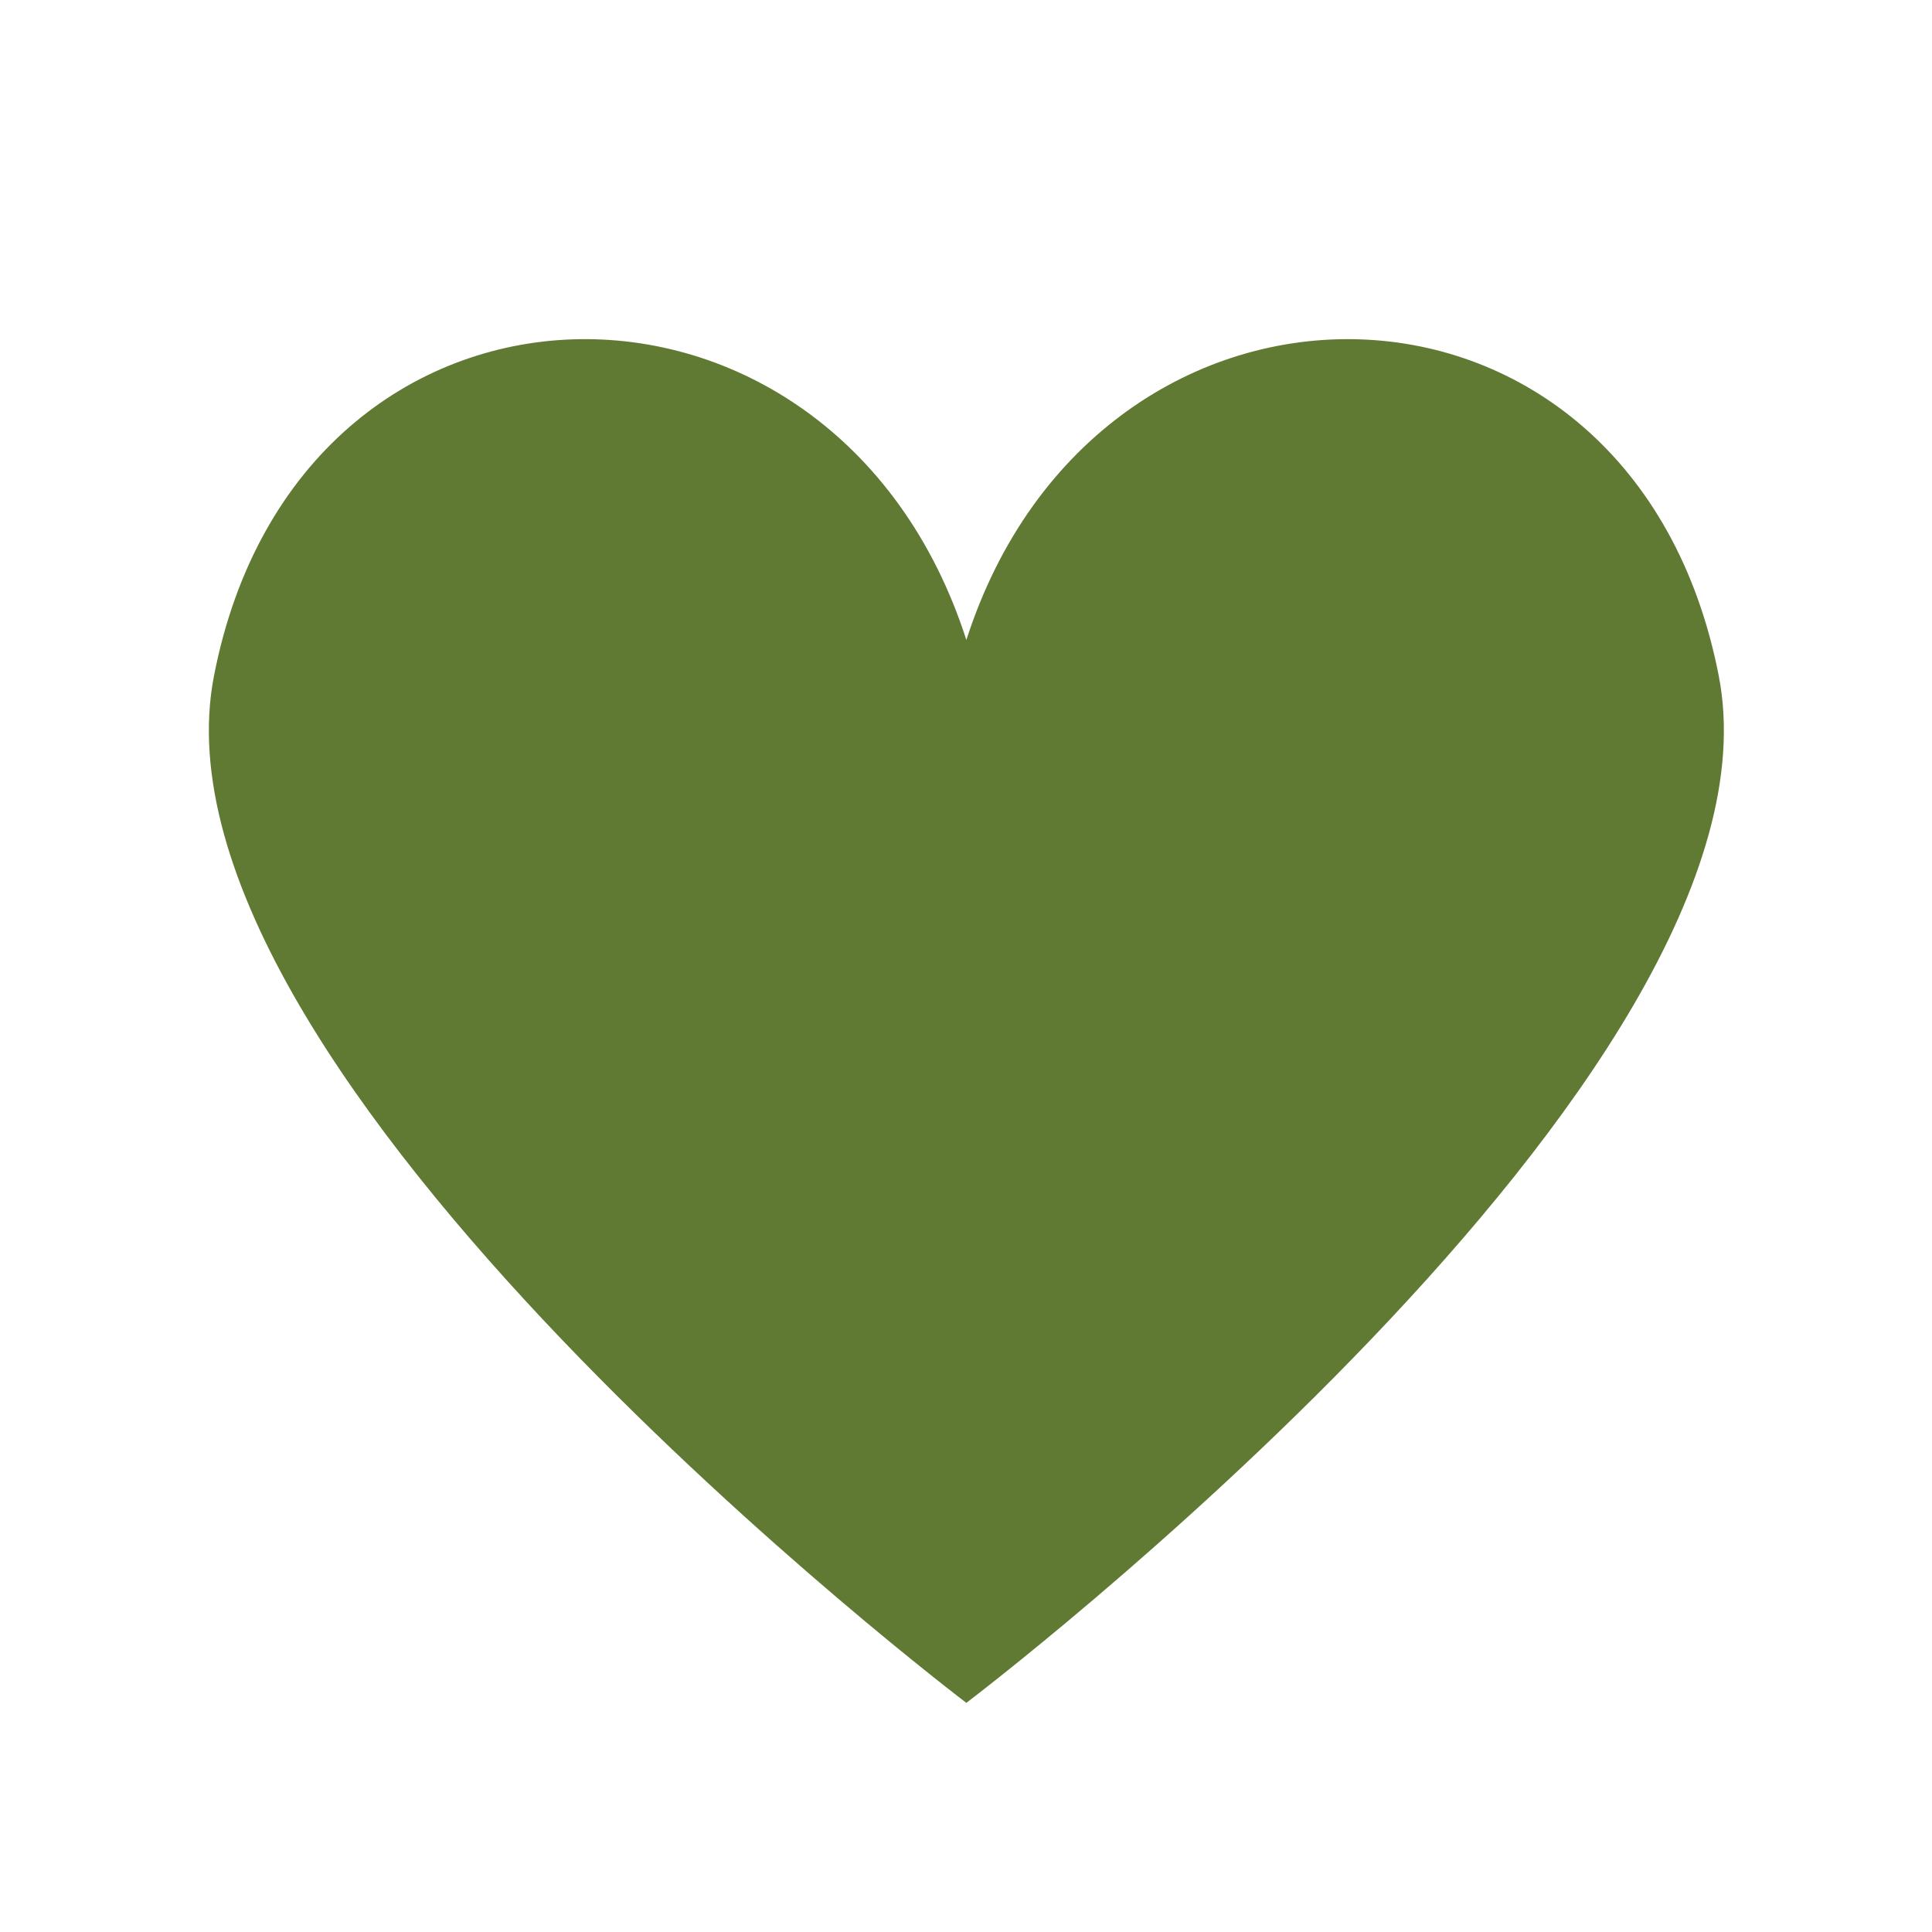 <svg xmlns="http://www.w3.org/2000/svg" xmlns:xlink="http://www.w3.org/1999/xlink" width="500" zoomAndPan="magnify" viewBox="0 0 375 375" height="500" preserveAspectRatio="xMidYMid meet" version="1.0"><defs><clipPath id="8da4e7e14e"><path d="M 40 65 L 335 65 L 335 330.641 L 40 330.641 Z M 40 65 " clip-rule="nonzero"/></clipPath></defs><g clip-path="url(#8da4e7e14e)"><path fill="#607a34" d="M 333.613 131.199 C 317.043 45.969 213.184 44.543 187.57 124.219 C 161.961 44.543 58.098 45.969 41.531 131.199 C 26.496 208.523 187.57 330.523 187.57 330.523 C 187.57 330.523 348.645 208.523 333.613 131.199 Z M 333.613 131.199 " fill-opacity="1" fill-rule="nonzero"/></g></svg>